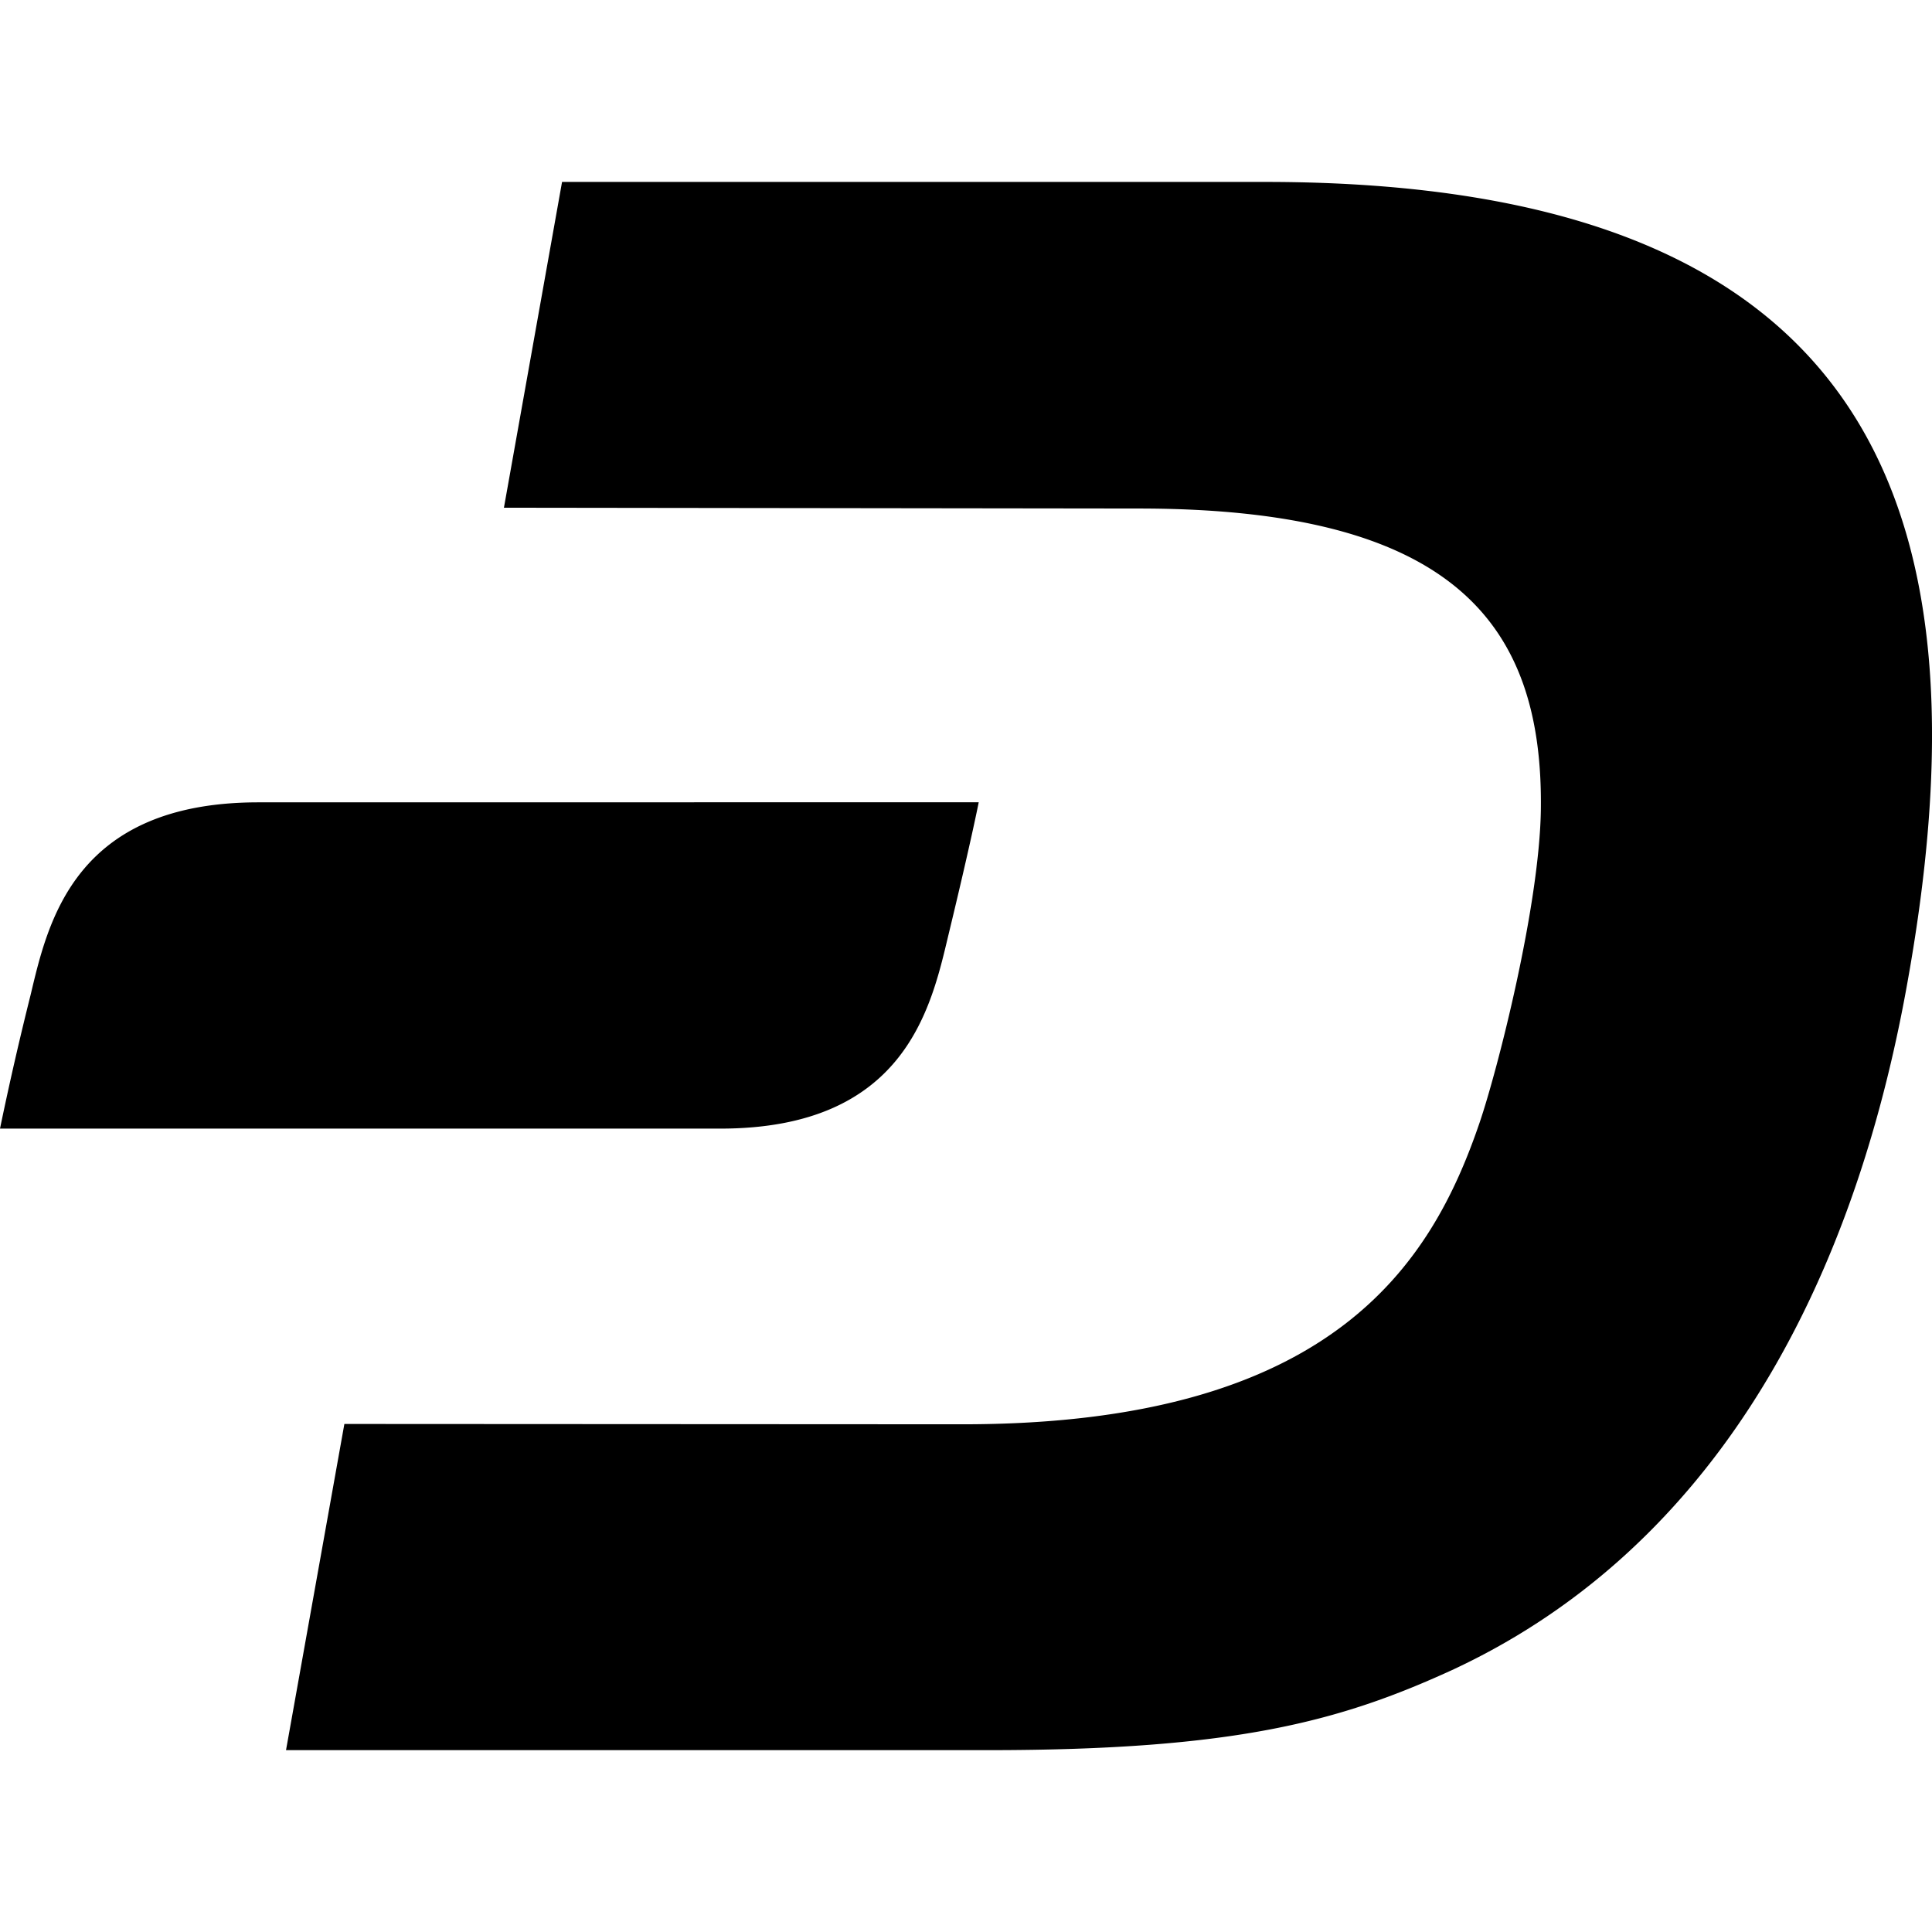 <?xml version="1.0" encoding="utf-8"?>
<!-- Generator: www.svgicons.com -->
<svg xmlns="http://www.w3.org/2000/svg" width="800" height="800" viewBox="0 0 24 24">
<path fill="currentColor" d="M3.21 9.967c-2.288 0-2.615 1.49-2.83 2.393A41 41 0 0 0 0 14.02h8.947c2.29 0 2.617-1.492 2.832-2.394c.285-1.178.379-1.66.379-1.66zM15.72 2.26H6.982L6.26 6.307l7.884.01c3.885 0 5.03 1.41 4.997 3.748c-.019 1.196-.537 3.225-.762 3.884c-.598 1.753-1.827 3.749-6.435 3.744l-7.666-.004l-.725 4.052h8.718c3.075 0 4.38-.36 5.767-.995c3.071-1.426 4.9-4.455 5.633-8.41C24.76 6.448 23.403 2.26 15.72 2.26"/>
</svg>